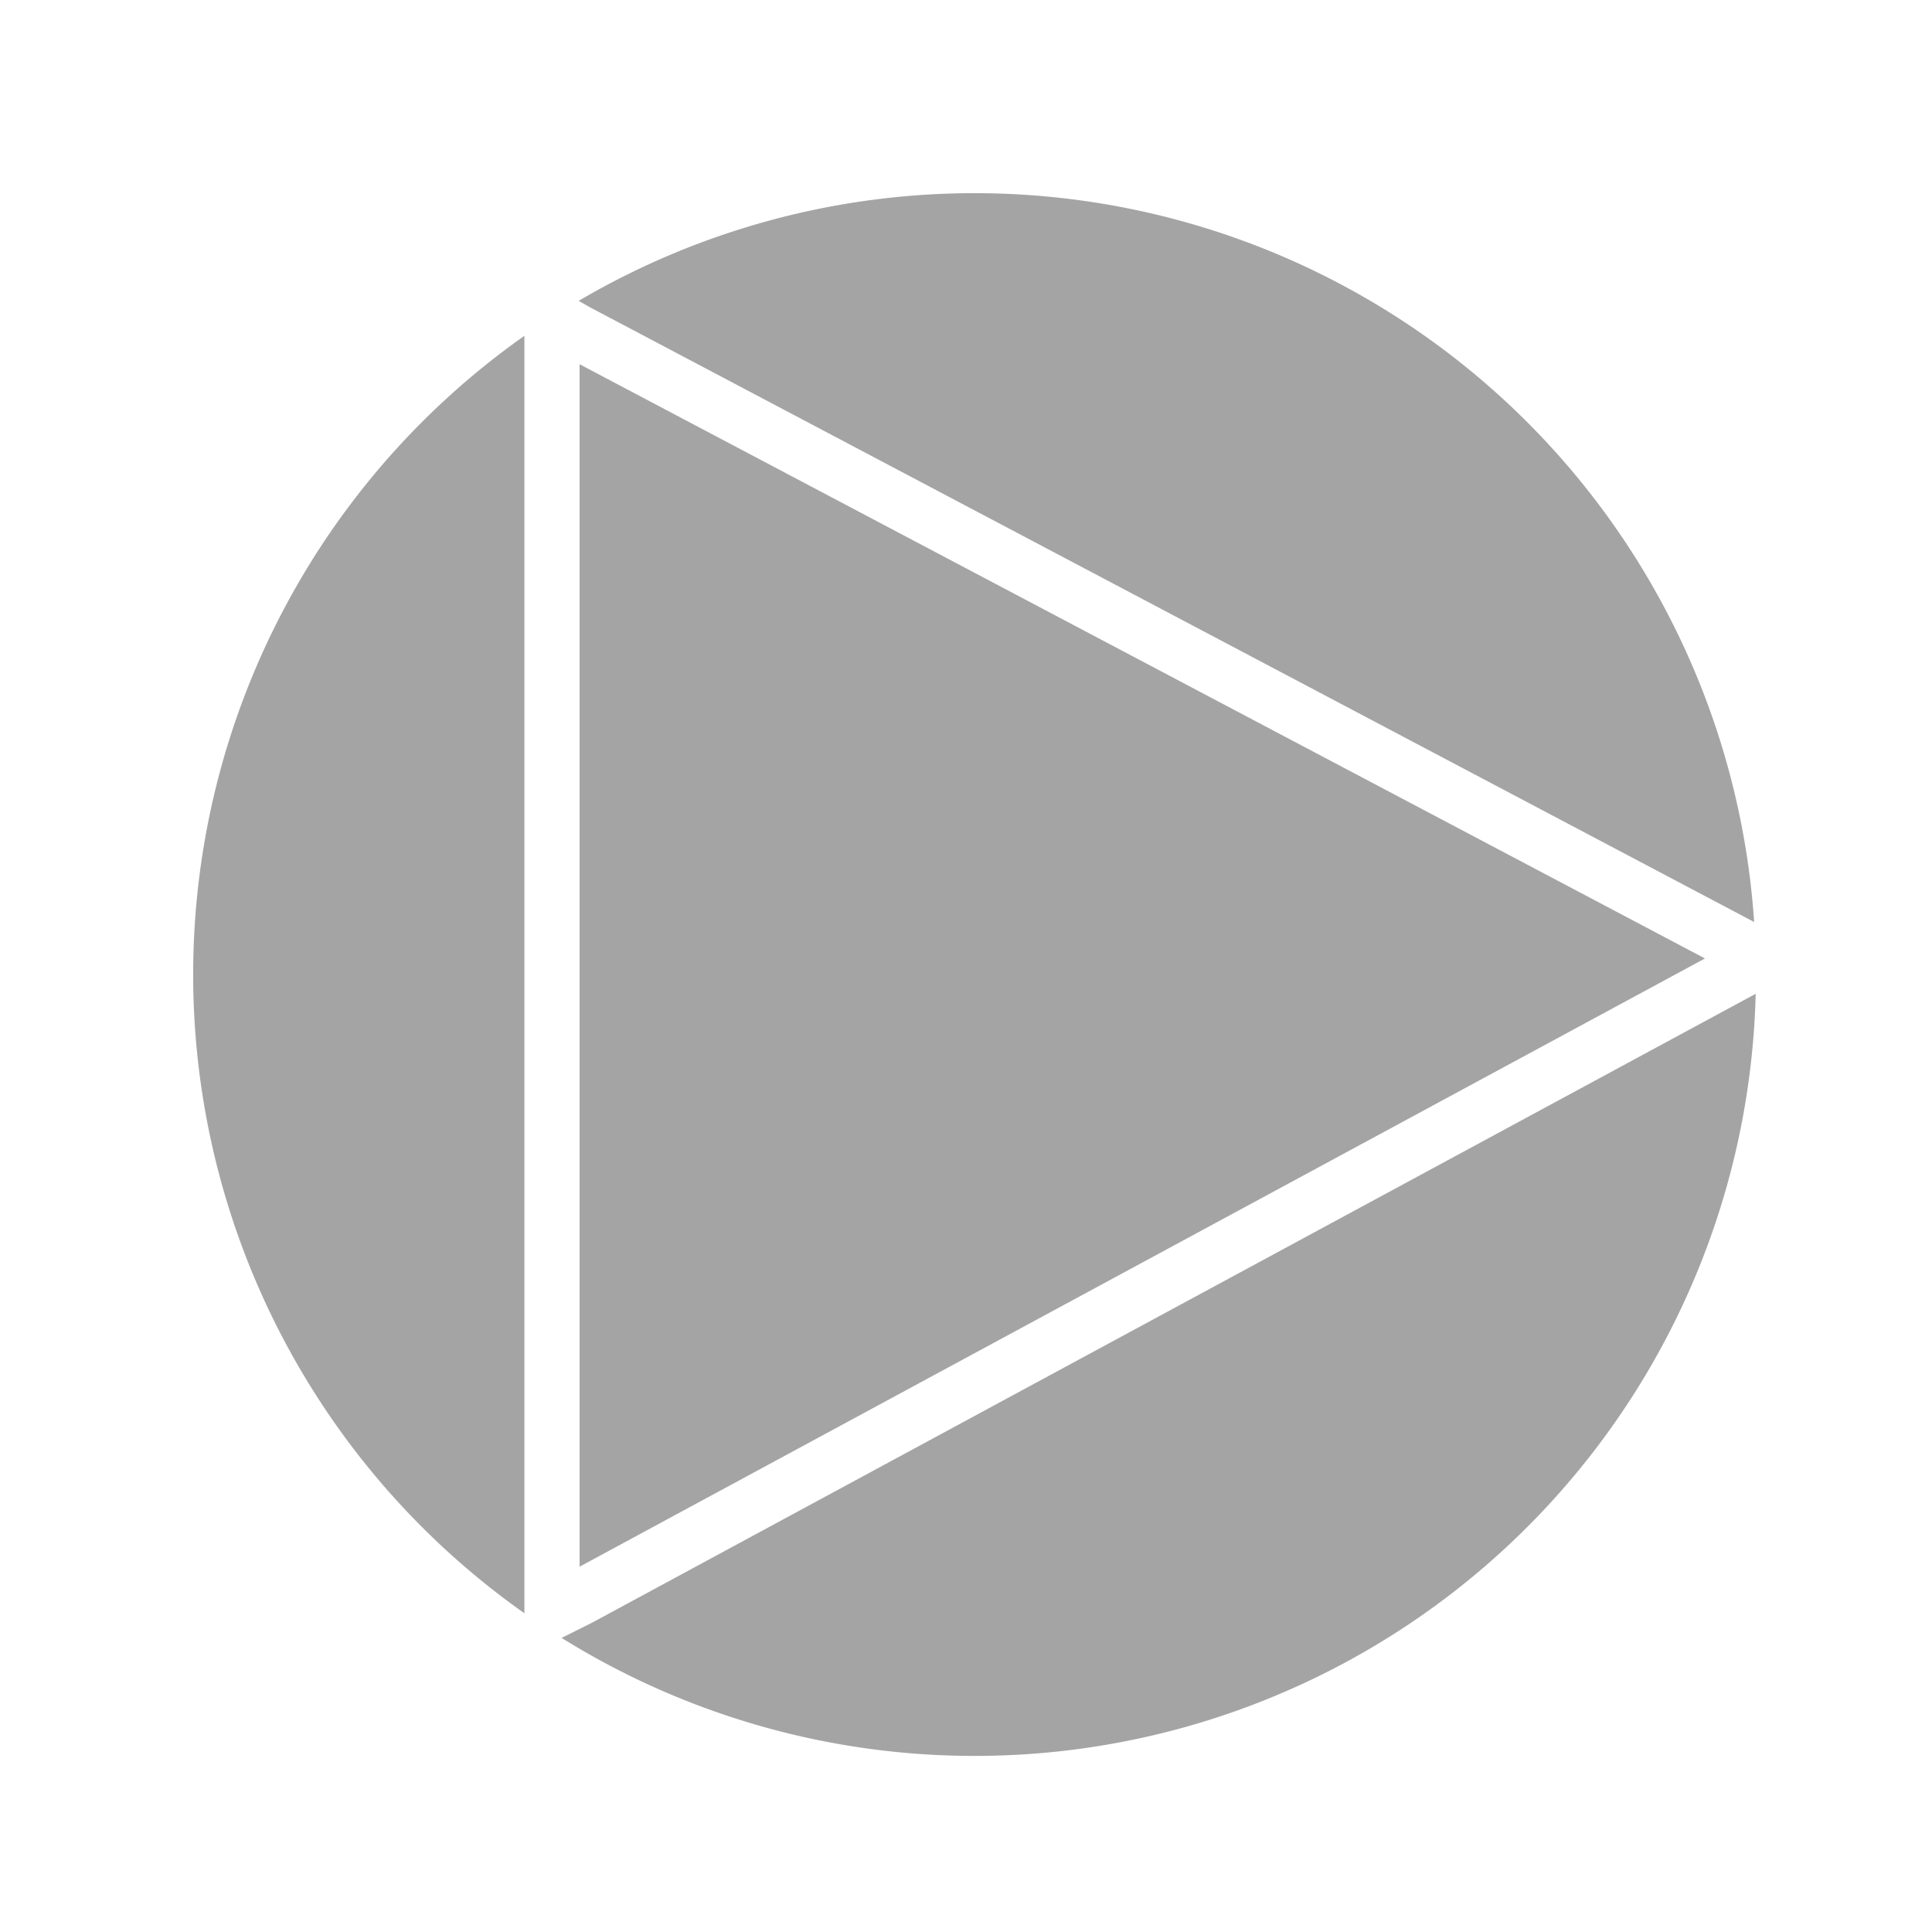 <svg xmlns="http://www.w3.org/2000/svg" xmlns:xlink="http://www.w3.org/1999/xlink" viewBox="774 142 70 70">
  <defs>
    <style>
      .cls-1 {
        clip-path: url(#clip-video_play);
      }

      .cls-2 {
        fill: rgba(75,75,75,0.5);
      }

      .cls-2, .cls-3 {
        stroke: #fff;
        stroke-width: 2px;
      }

      .cls-3 {
        fill: none;
        fill-rule: evenodd;
      }

      .cls-4 {
        filter: url(#buy-now-button-copy-6);
      }
    </style>
    <filter id="buy-now-button-copy-6" x="771.5" y="139.5" width="75.621" height="75.621" filterUnits="userSpaceOnUse">
      <feOffset input="SourceAlpha"/>
      <feGaussianBlur stdDeviation="2.5" result="blur"/>
      <feFlood flood-opacity="0.161"/>
      <feComposite operator="in" in2="blur"/>
      <feComposite in="SourceGraphic"/>
    </filter>
    <clipPath id="clip-video_play">
      <rect x="774" y="142" width="70" height="70"/>
    </clipPath>
  </defs>
  <g id="video_play" class="cls-1">
    <g id="video-decor" transform="translate(777 145)">
      <g id="kirkkojakaupunki_ui_desktop_etusivu_v3" transform="translate(-485 -803)">
        <g id="play" transform="translate(488 806)">
          <g class="cls-4" transform="matrix(1, 0, 0, 1, -780, -148)">
            <path id="buy-now-button-copy-6-2" data-name="buy-now-button-copy-6" class="cls-2" d="M0,29.31A29.3,29.3,0,0,1,29.31,0h0A29.309,29.309,0,0,1,58.621,29.31h0A29.308,29.308,0,0,1,29.31,58.621h0A29.308,29.308,0,0,1,0,29.31H0" transform="translate(838.62 206.62) rotate(180)"/>
          </g>
          <path id="Page-1" class="cls-3" d="M14,52.4l1-.5L57.312,29.032v-.624L14.874,6,14,5.5Z"/>
        </g>
      </g>
    </g>
  </g>
</svg>
